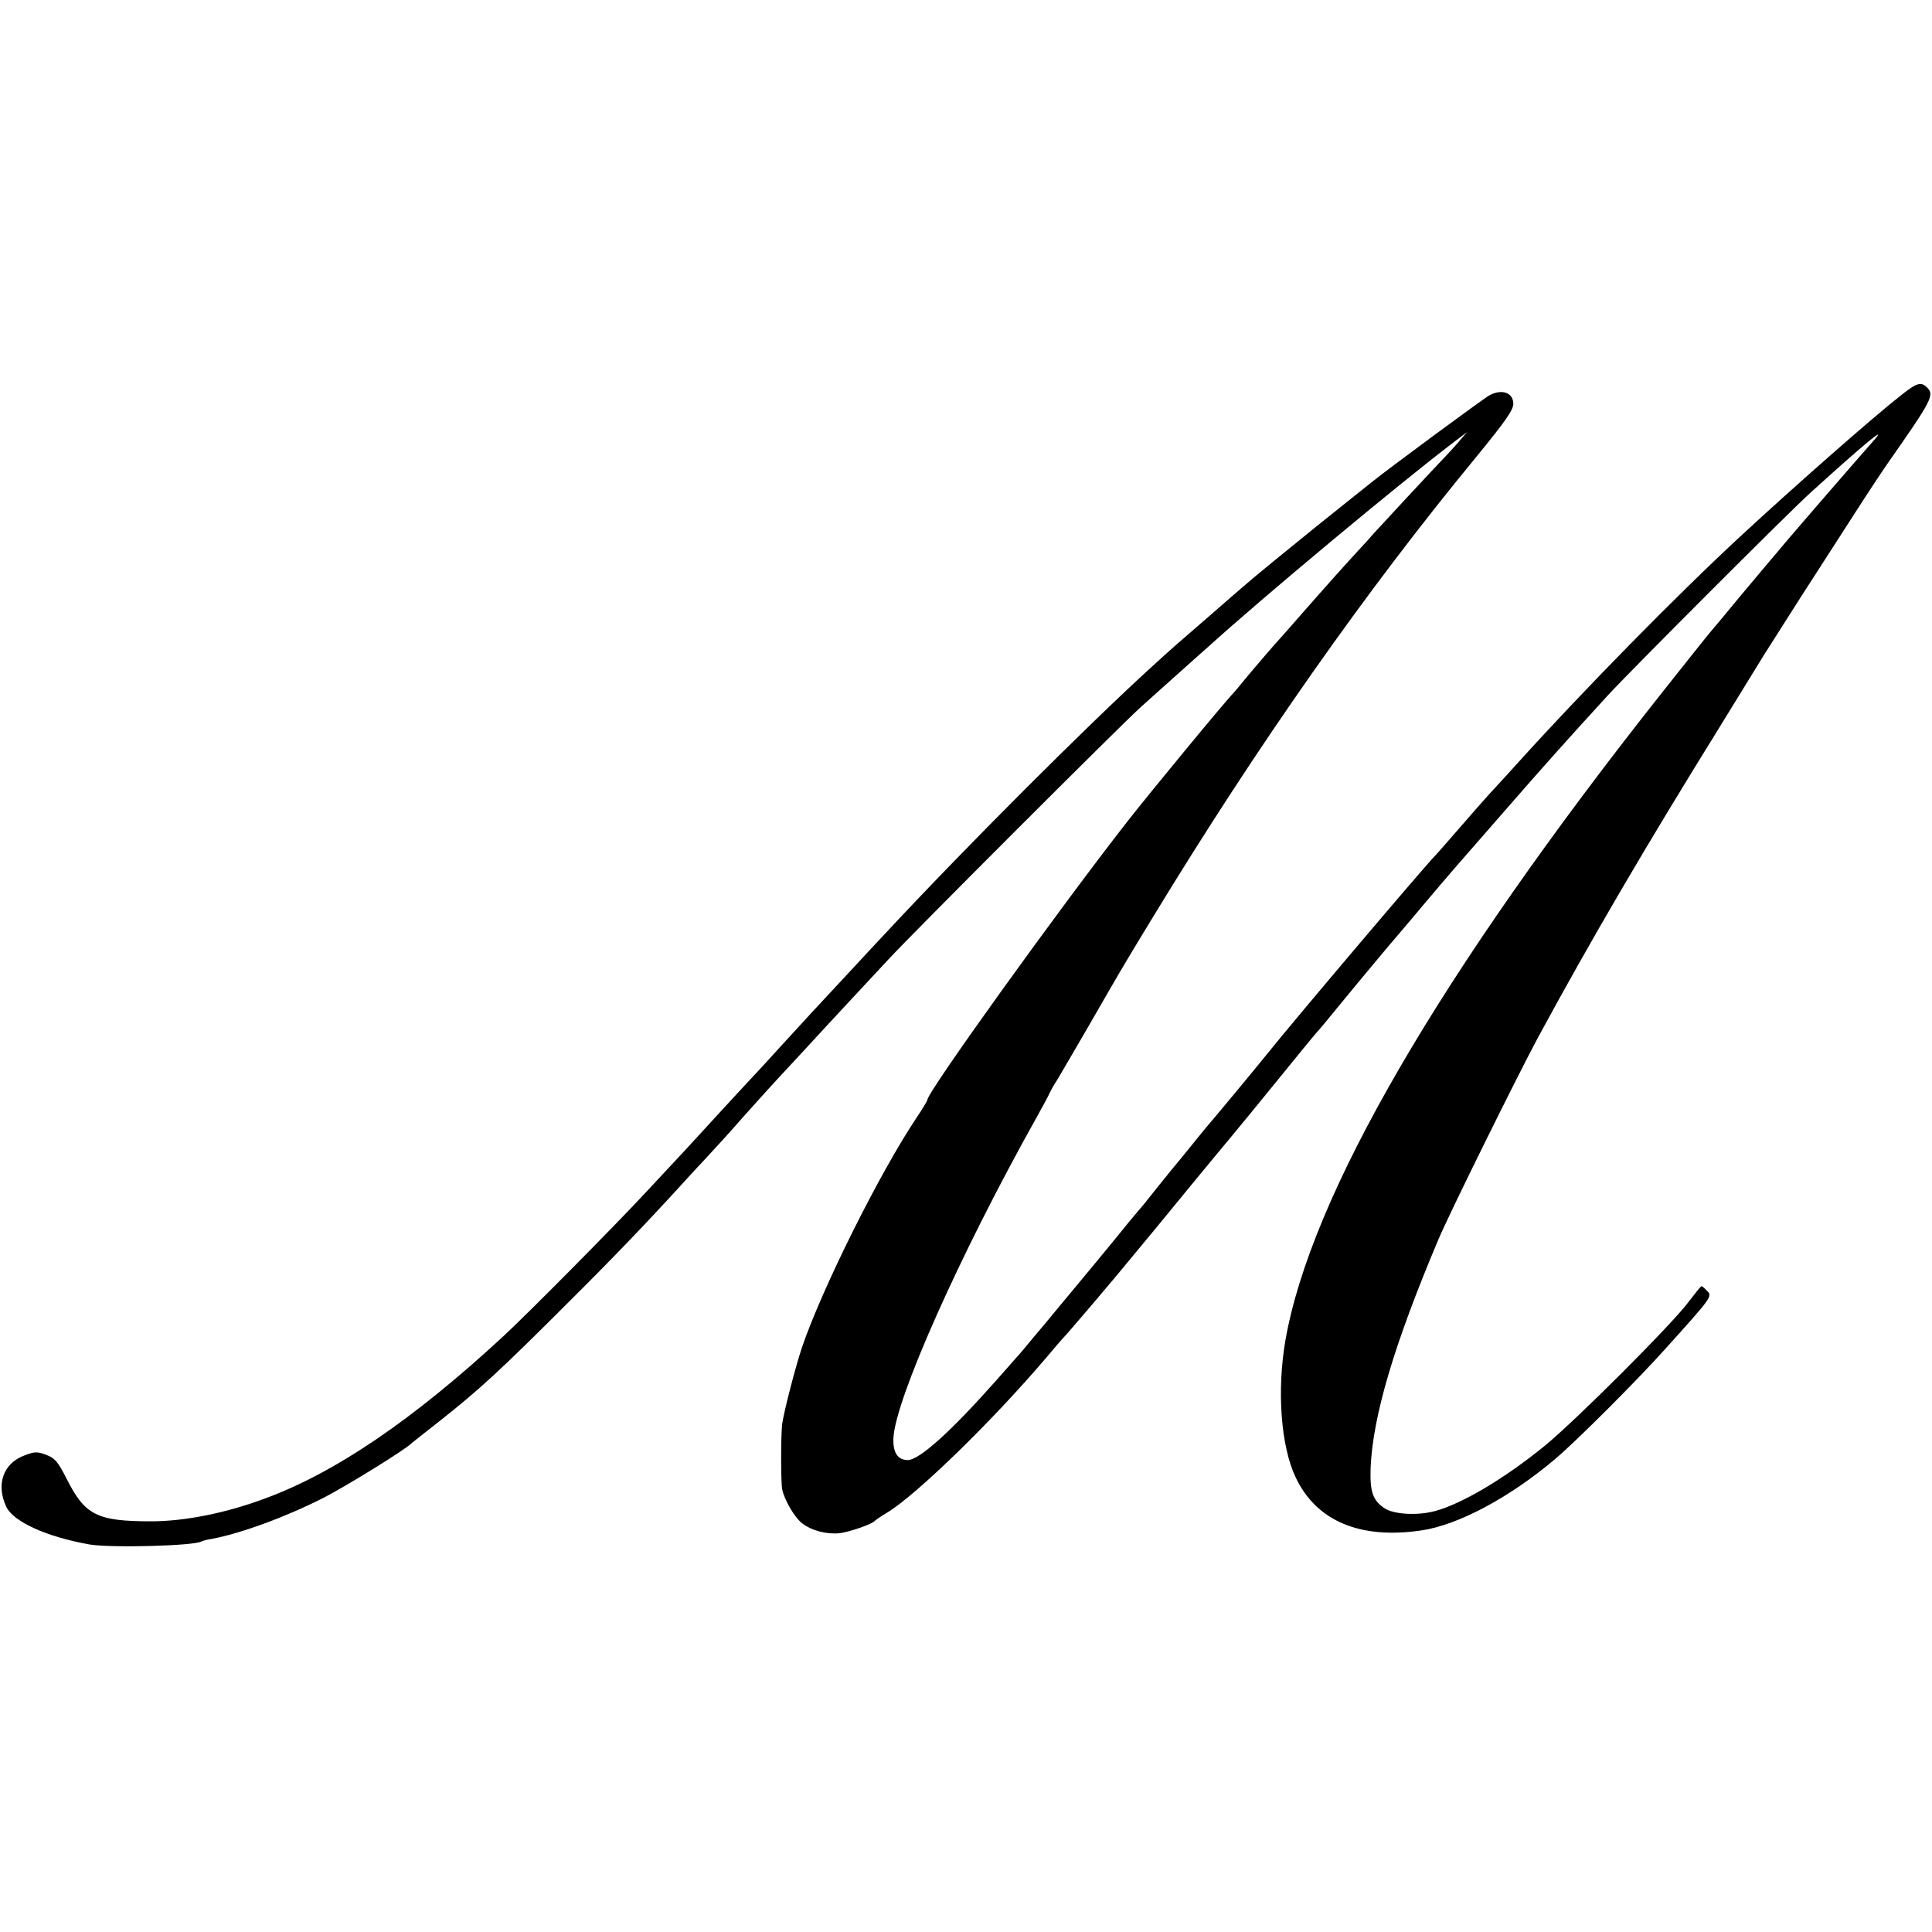 <?xml version="1.0" standalone="no"?>
<!DOCTYPE svg PUBLIC "-//W3C//DTD SVG 20010904//EN"
 "http://www.w3.org/TR/2001/REC-SVG-20010904/DTD/svg10.dtd">
<svg version="1.0" xmlns="http://www.w3.org/2000/svg"
 width="700pt" height="700pt" viewBox="0 0 700 700"
 preserveAspectRatio="xMidYMid meet">
<g transform="translate(0,700) scale(0.1,-0.1)"
fill="#000000" stroke="none">
<path d="M6888 5568 c-101 -79 -383 -327 -583 -512 -226 -209 -573 -562 -811
-826 -27 -30 -60 -66 -74 -81 -23 -24 -97 -108 -180 -204 -19 -22 -37 -42 -40
-45 -30 -29 -511 -596 -610 -720 -41 -51 -192 -233 -224 -270 -11 -14 -39 -47
-61 -75 -22 -27 -42 -52 -45 -55 -3 -3 -32 -39 -65 -80 -32 -41 -64 -80 -70
-86 -5 -6 -23 -28 -40 -48 -28 -36 -222 -270 -269 -326 -11 -14 -43 -52 -71
-85 -27 -33 -54 -65 -60 -71 -5 -6 -39 -44 -75 -85 -165 -186 -279 -289 -321
-289 -36 0 -54 26 -52 79 6 139 240 665 518 1161 23 41 45 82 48 90 4 8 15 29
26 45 10 17 60 102 111 190 124 215 112 196 239 405 378 621 768 1177 1171
1666 103 126 133 168 133 191 0 40 -41 55 -86 31 -18 -9 -372 -270 -427 -315
-8 -6 -100 -80 -205 -164 -104 -84 -224 -182 -265 -218 -42 -36 -104 -91 -139
-121 -97 -84 -96 -82 -188 -166 -233 -212 -682 -661 -969 -970 -16 -17 -77
-82 -135 -145 -124 -133 -135 -145 -243 -263 -44 -49 -97 -106 -116 -126 -19
-20 -73 -79 -120 -130 -97 -106 -103 -113 -249 -269 -115 -124 -433 -445 -521
-526 -326 -301 -606 -491 -859 -584 -141 -53 -292 -83 -413 -83 -196 0 -240
22 -306 153 -32 63 -43 76 -75 88 -32 12 -42 12 -80 -3 -76 -29 -102 -105 -64
-186 26 -54 148 -109 302 -136 78 -13 379 -5 405 11 4 2 20 7 36 9 107 20 268
79 408 150 83 43 297 175 316 196 3 3 48 38 100 79 147 116 222 185 469 432
159 158 282 286 415 432 16 18 54 59 85 92 31 33 90 98 131 145 41 46 82 91
90 100 8 9 62 68 120 130 58 63 141 153 185 200 44 47 104 112 135 145 83 90
835 842 911 911 36 32 101 91 144 129 43 39 89 79 101 90 196 178 695 594 894
745 l45 34 -30 -35 c-16 -19 -39 -43 -50 -55 -36 -37 -238 -255 -258 -277 -10
-12 -35 -40 -56 -62 -46 -50 -117 -129 -201 -225 -36 -41 -83 -95 -106 -120
-22 -25 -62 -72 -90 -105 -27 -33 -51 -62 -54 -65 -25 -24 -298 -355 -385
-466 -253 -324 -725 -981 -725 -1009 0 -3 -17 -32 -38 -63 -133 -198 -343
-619 -416 -833 -25 -75 -65 -231 -72 -278 -5 -39 -5 -213 0 -237 8 -39 45
-102 72 -123 35 -27 89 -41 137 -36 37 5 118 33 127 45 3 3 23 17 45 30 107
65 382 333 575 560 30 36 57 67 60 70 12 11 190 220 255 300 39 47 78 94 87
105 9 11 65 79 123 150 59 72 124 150 144 174 62 75 76 92 181 221 56 69 113
139 128 156 15 17 43 50 62 74 39 48 140 170 199 240 21 25 79 92 127 150 49
58 101 119 115 135 15 17 95 109 179 205 141 162 217 247 375 420 80 87 653
661 736 736 193 175 282 249 228 188 -48 -54 -304 -349 -344 -398 -22 -26 -45
-53 -50 -59 -6 -7 -48 -57 -94 -112 -45 -55 -92 -111 -104 -125 -12 -14 -90
-112 -174 -218 -806 -1018 -1275 -1825 -1366 -2350 -31 -181 -16 -382 37 -494
75 -159 233 -226 456 -193 132 19 320 119 485 259 77 65 298 286 399 399 172
191 171 190 150 211 -8 9 -17 16 -19 16 -3 0 -23 -26 -47 -57 -57 -78 -411
-432 -523 -523 -145 -118 -299 -209 -396 -235 -64 -17 -149 -12 -182 10 -43
28 -54 60 -51 147 8 188 86 450 246 828 39 93 290 600 360 730 189 349 389
691 652 1115 71 116 146 237 166 270 21 33 84 132 140 220 57 88 143 222 192
298 48 75 105 161 125 189 152 217 162 237 136 263 -22 23 -37 19 -95 -27z"/>
</g>
</svg>

